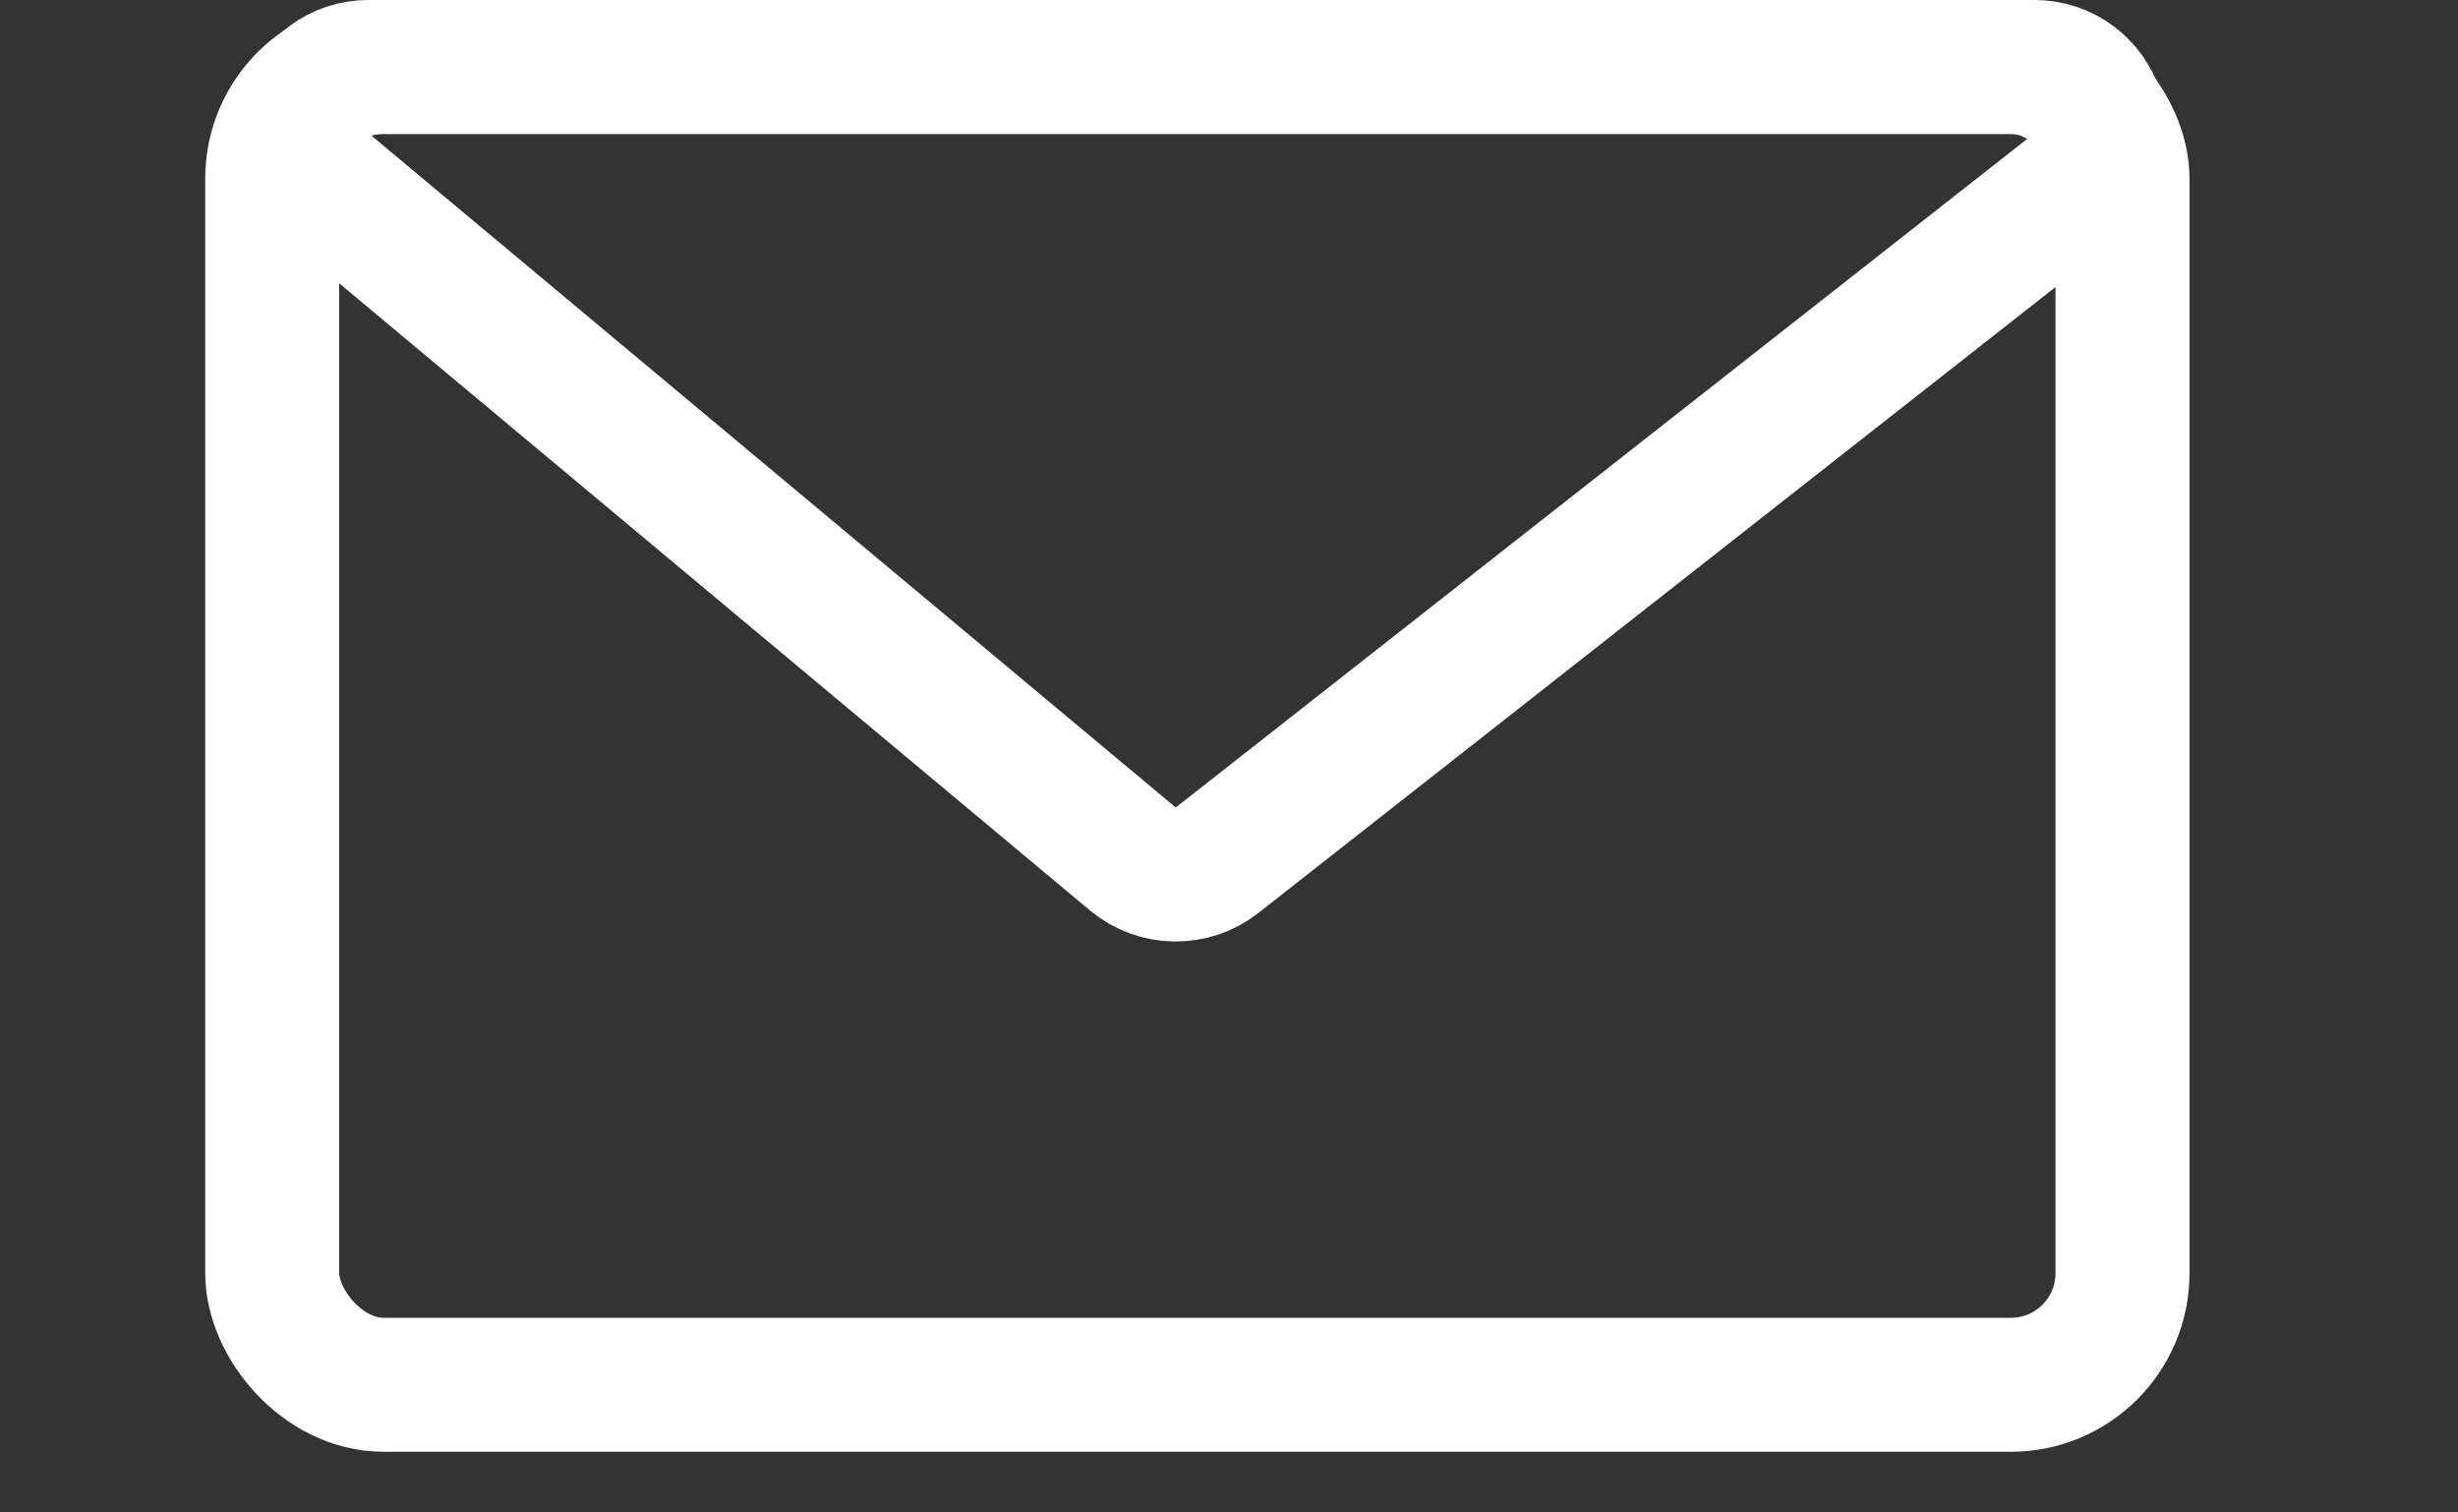 <svg width="39" height="24" viewBox="0 0 39 24" fill="none" xmlns="http://www.w3.org/2000/svg">
<rect x="0" y="0" width="39" height="24" fill="#333333" stroke="none"/>
<rect x="4.319" y="1.063" width="29.358" height="20.911" rx="1.771" stroke="white" stroke-width="2.126"/>
<path d="M19.311 13.65C18.917 13.96 18.359 13.951 17.974 13.63L5.179 2.941C4.416 2.304 4.867 1.062 5.86 1.062L32.265 1.062C33.274 1.063 33.715 2.338 32.921 2.962L19.311 13.65Z" stroke="white" stroke-width="2.126"/>
</svg>
